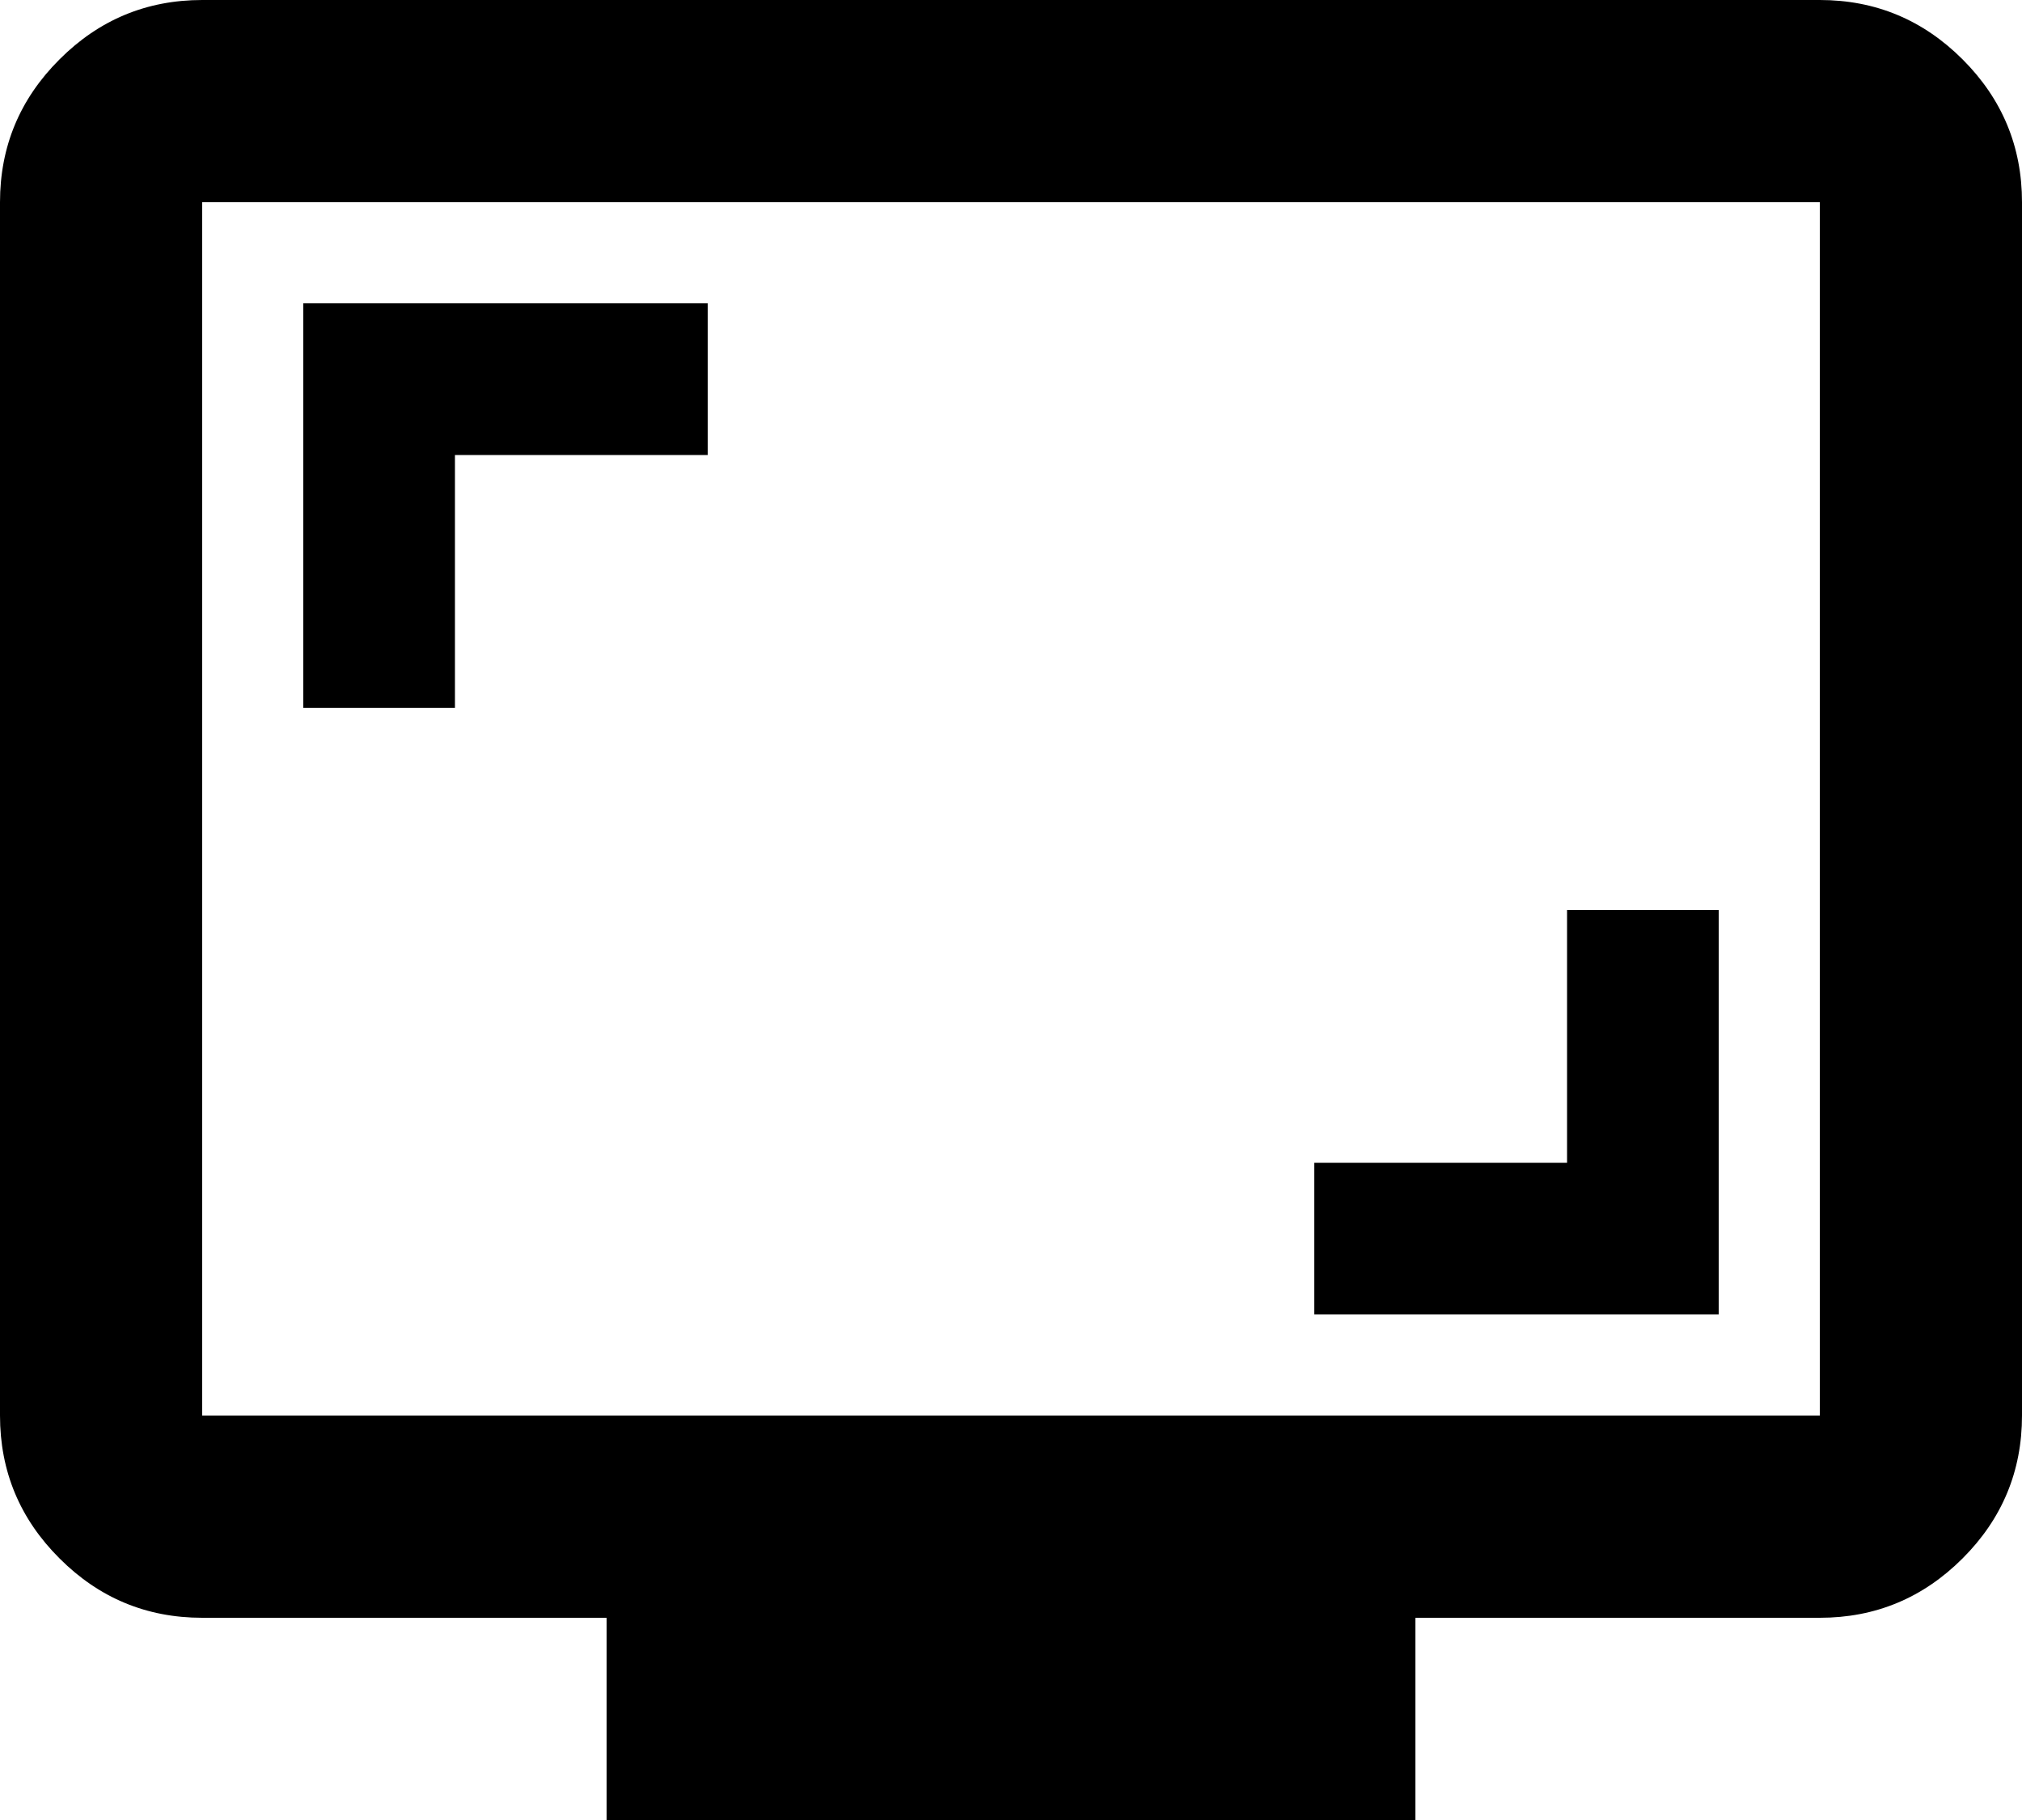 <svg width="20" height="18" viewBox="0 0 20 18" fill="none" xmlns="http://www.w3.org/2000/svg">
<path d="M13 13H17V9H15.5V11.5H13V13ZM3 7H4.5V4.5H7V3H3V7ZM6 18V16H2C1.45 16 0.979 15.804 0.588 15.412C0.196 15.021 0 14.55 0 14V2C0 1.45 0.196 0.979 0.588 0.588C0.979 0.196 1.45 0 2 0H18C18.55 0 19.021 0.196 19.413 0.588C19.804 0.979 20 1.45 20 2V14C20 14.55 19.804 15.021 19.413 15.412C19.021 15.804 18.55 16 18 16H14V18H6ZM2 14H18V2H2V14Z" fill="black"/>
</svg>
